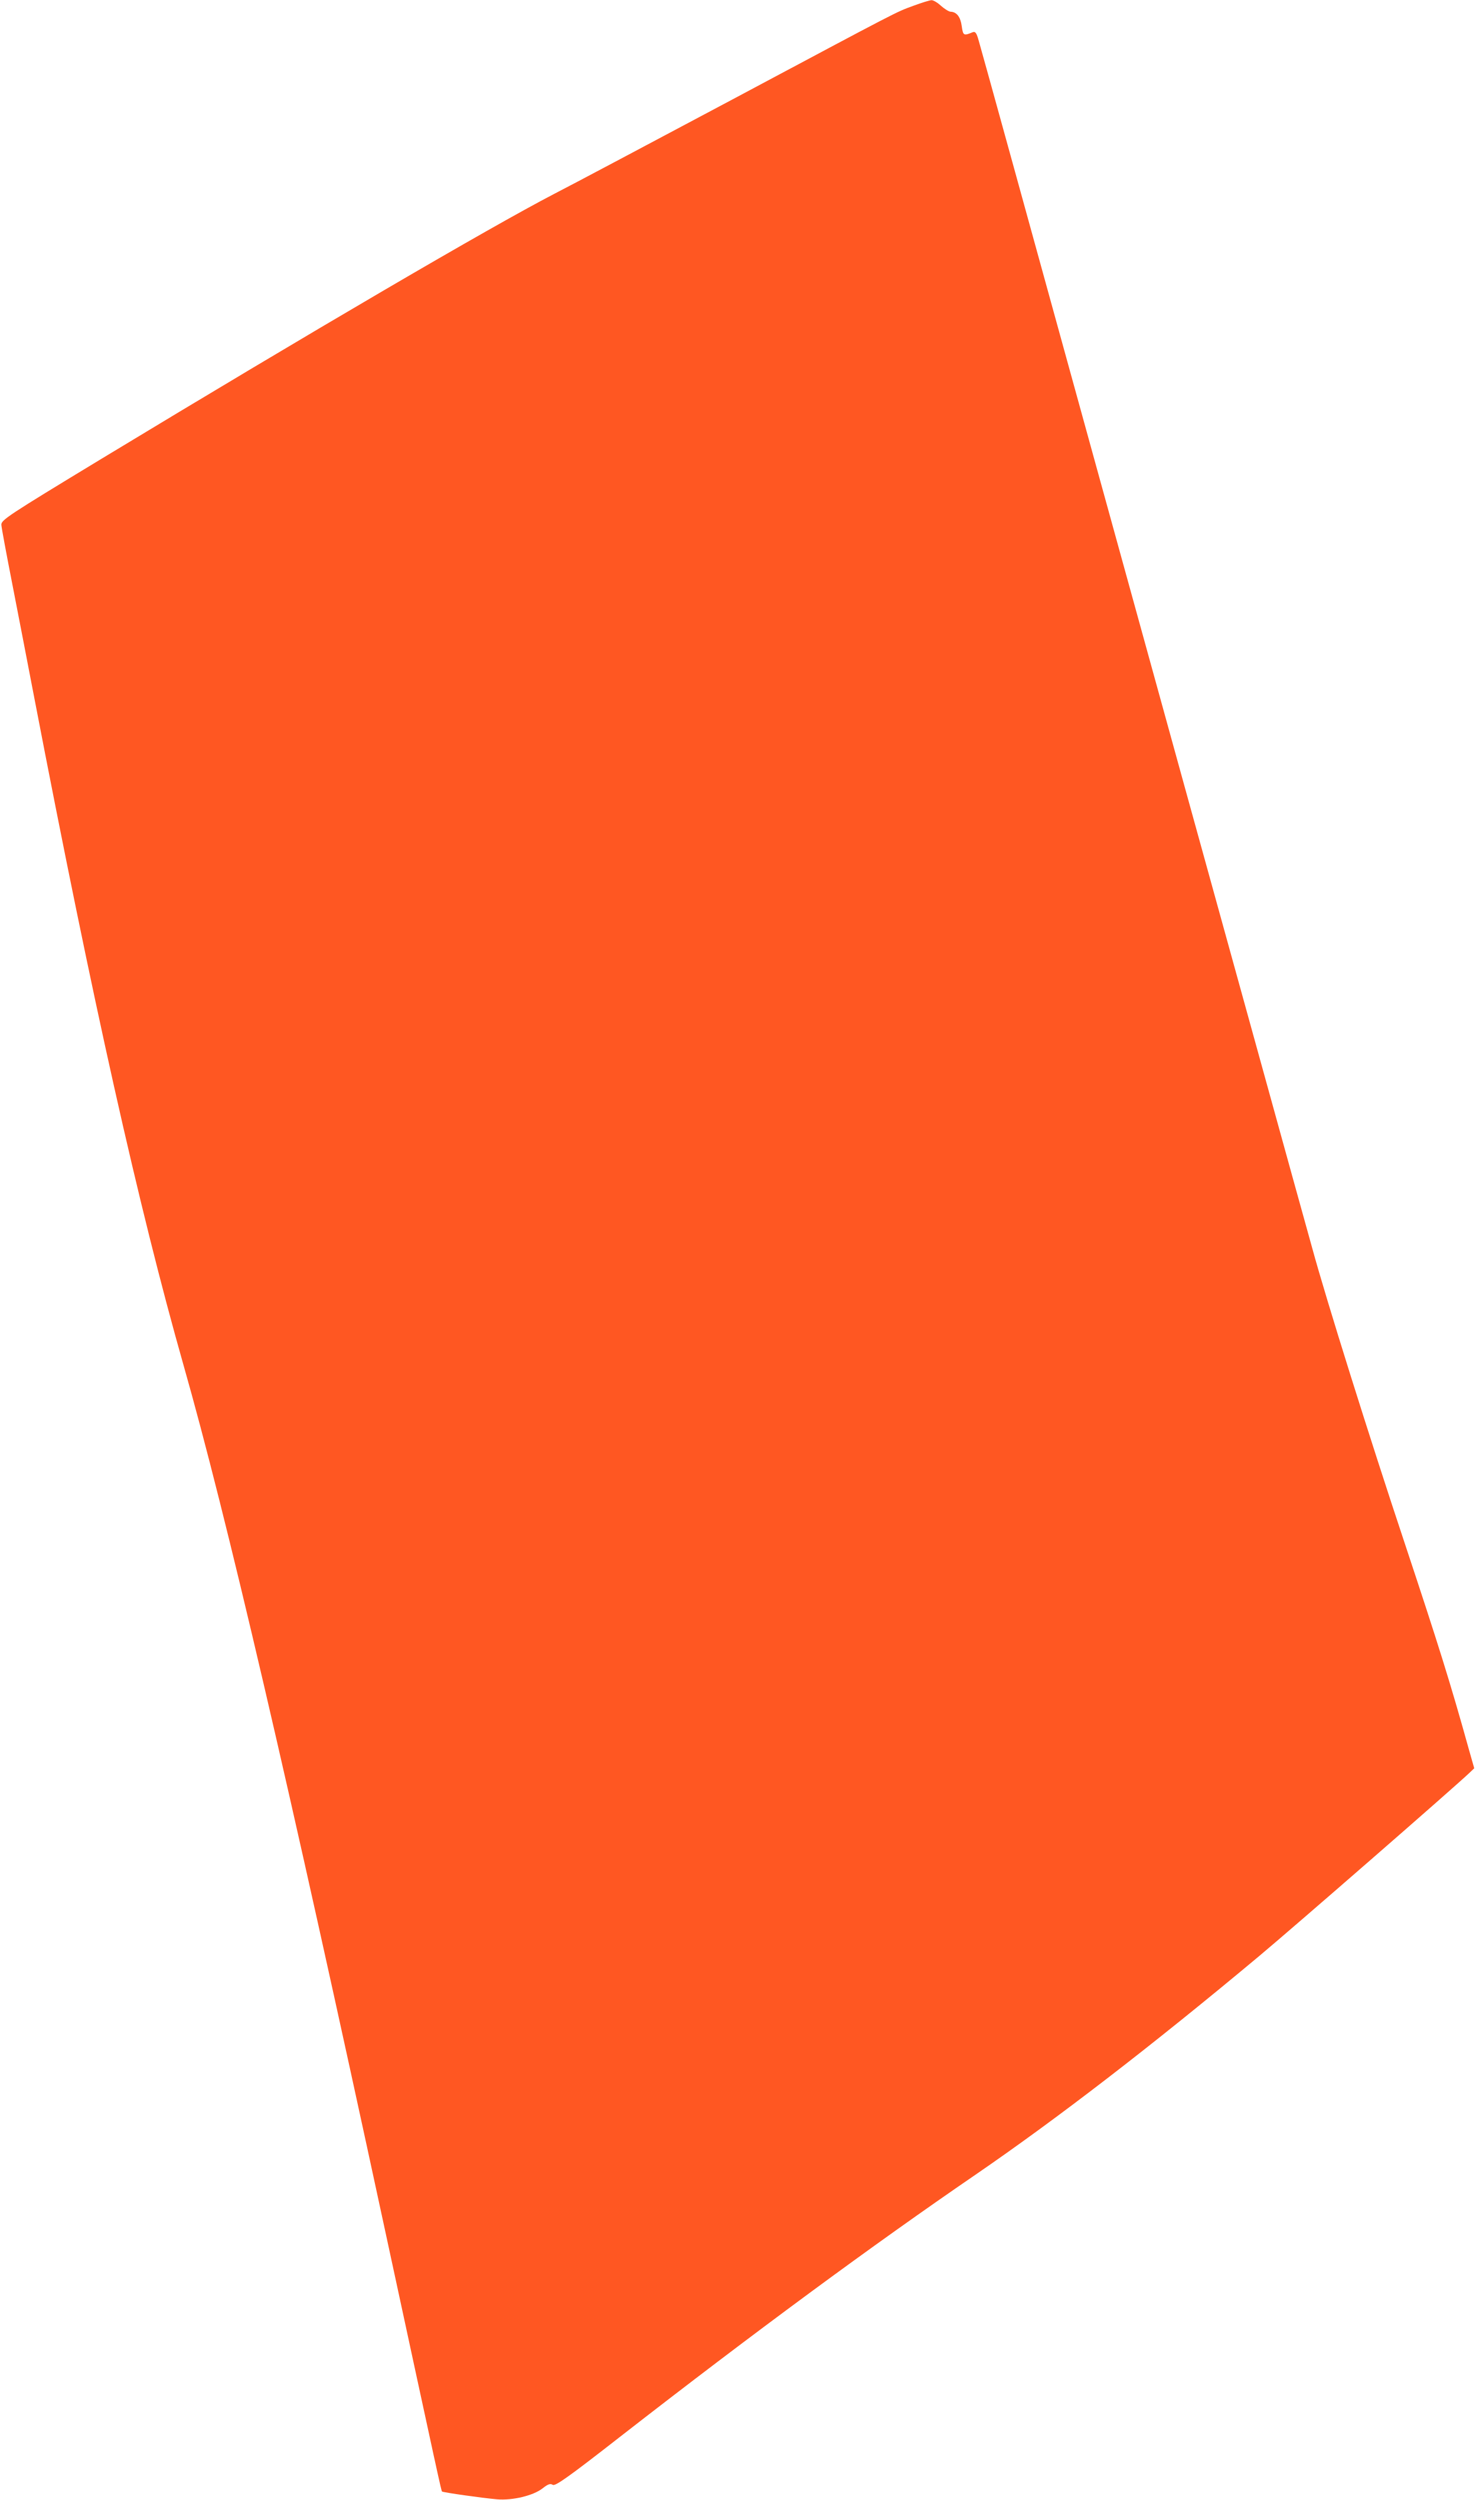 <?xml version="1.0" standalone="no"?>
<!DOCTYPE svg PUBLIC "-//W3C//DTD SVG 20010904//EN"
 "http://www.w3.org/TR/2001/REC-SVG-20010904/DTD/svg10.dtd">
<svg version="1.0" xmlns="http://www.w3.org/2000/svg"
 width="756pt" height="1280pt" viewBox="0 0 756 1280"
 preserveAspectRatio="xMidYMid meet">
<g transform="translate(0,1280) scale(0.1,-0.1)"
fill="#ff5722" stroke="none">
<path d="M4680 12771 c-95 -35 -54 -14 -930 -481 -410 -218 -820 -436 -912
-483 -331 -172 -1229 -697 -2318 -1356 -485 -294 -515 -314 -513 -339 1 -15
25 -144 53 -287 28 -143 80 -413 116 -600 299 -1555 534 -2605 764 -3415 220
-773 535 -2124 1029 -4415 282 -1307 291 -1348 295 -1352 4 -5 211 -34 281
-40 80 -7 187 19 234 56 28 22 40 26 52 18 13 -8 81 40 350 250 681 530 1291
979 1814 1337 417 286 902 659 1455 1121 176 147 996 861 1078 939 l23 22 -27
95 c-95 342 -157 539 -328 1054 -181 543 -404 1254 -475 1515 -18 63 -149 538
-292 1055 -143 517 -517 1869 -830 3005 -313 1136 -576 2089 -585 2118 -12 44
-18 52 -32 47 -46 -19 -49 -18 -56 31 -6 47 -26 73 -57 74 -8 0 -31 14 -49 30
-18 17 -41 30 -49 29 -9 0 -50 -13 -91 -28z"/>
</g>
</svg>
